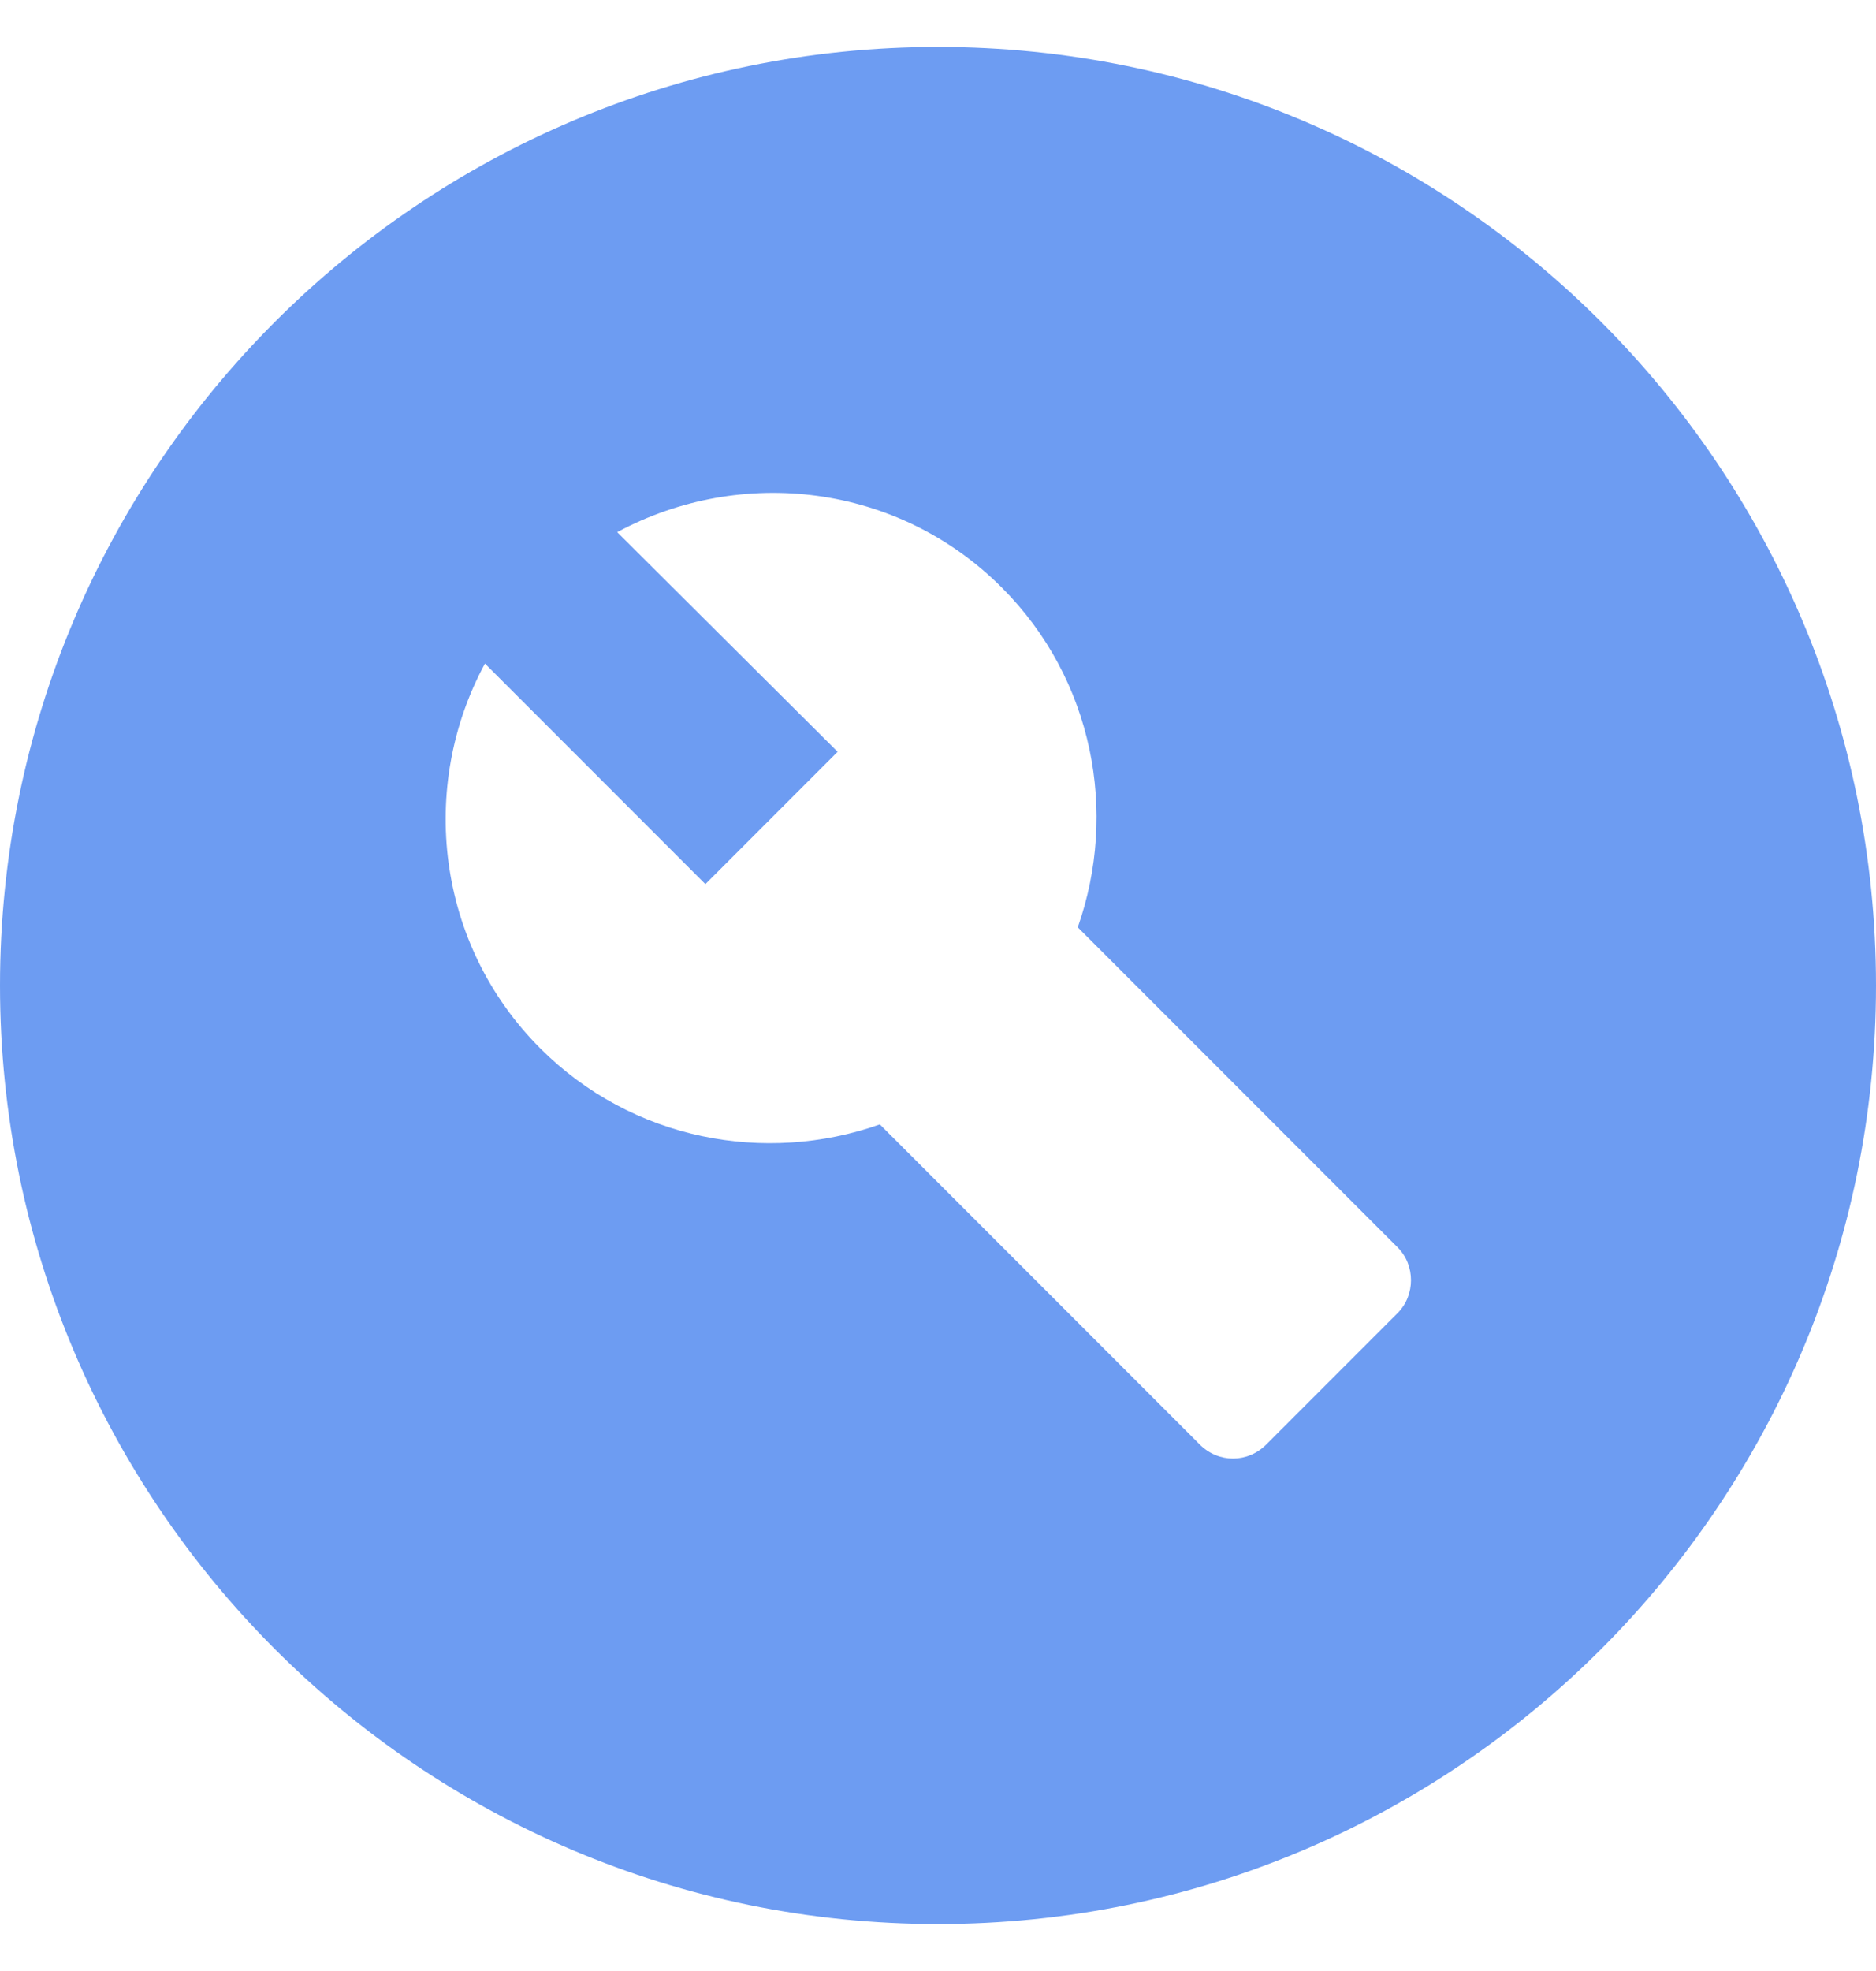 <?xml version="1.0" encoding="UTF-8"?> <svg xmlns="http://www.w3.org/2000/svg" width="20" height="21" viewBox="0 0 20 21" fill="none"> <path fill-rule="evenodd" clip-rule="evenodd" d="M10 0.5C4.48 0.5 0 4.98 0 10.5C0 16.02 4.48 20.5 10 20.5C15.52 20.5 20 16.02 20 10.5C20 4.98 15.52 0.5 10 0.5ZM14.9 13.99L13.5 15.39C13.3 15.59 12.99 15.59 12.79 15.39L9.38 11.98C8.16 12.41 6.74 12.15 5.76 11.17C4.65 10.06 4.46 8.38 5.17 7.07L7.52 9.42L8.93 8.01L6.58 5.67C7.9 4.96 9.57 5.15 10.68 6.26C11.66 7.24 11.92 8.66 11.49 9.88L14.9 13.29C15.09 13.48 15.09 13.8 14.9 13.99Z" fill="#6D9CF2"></path> </svg> 